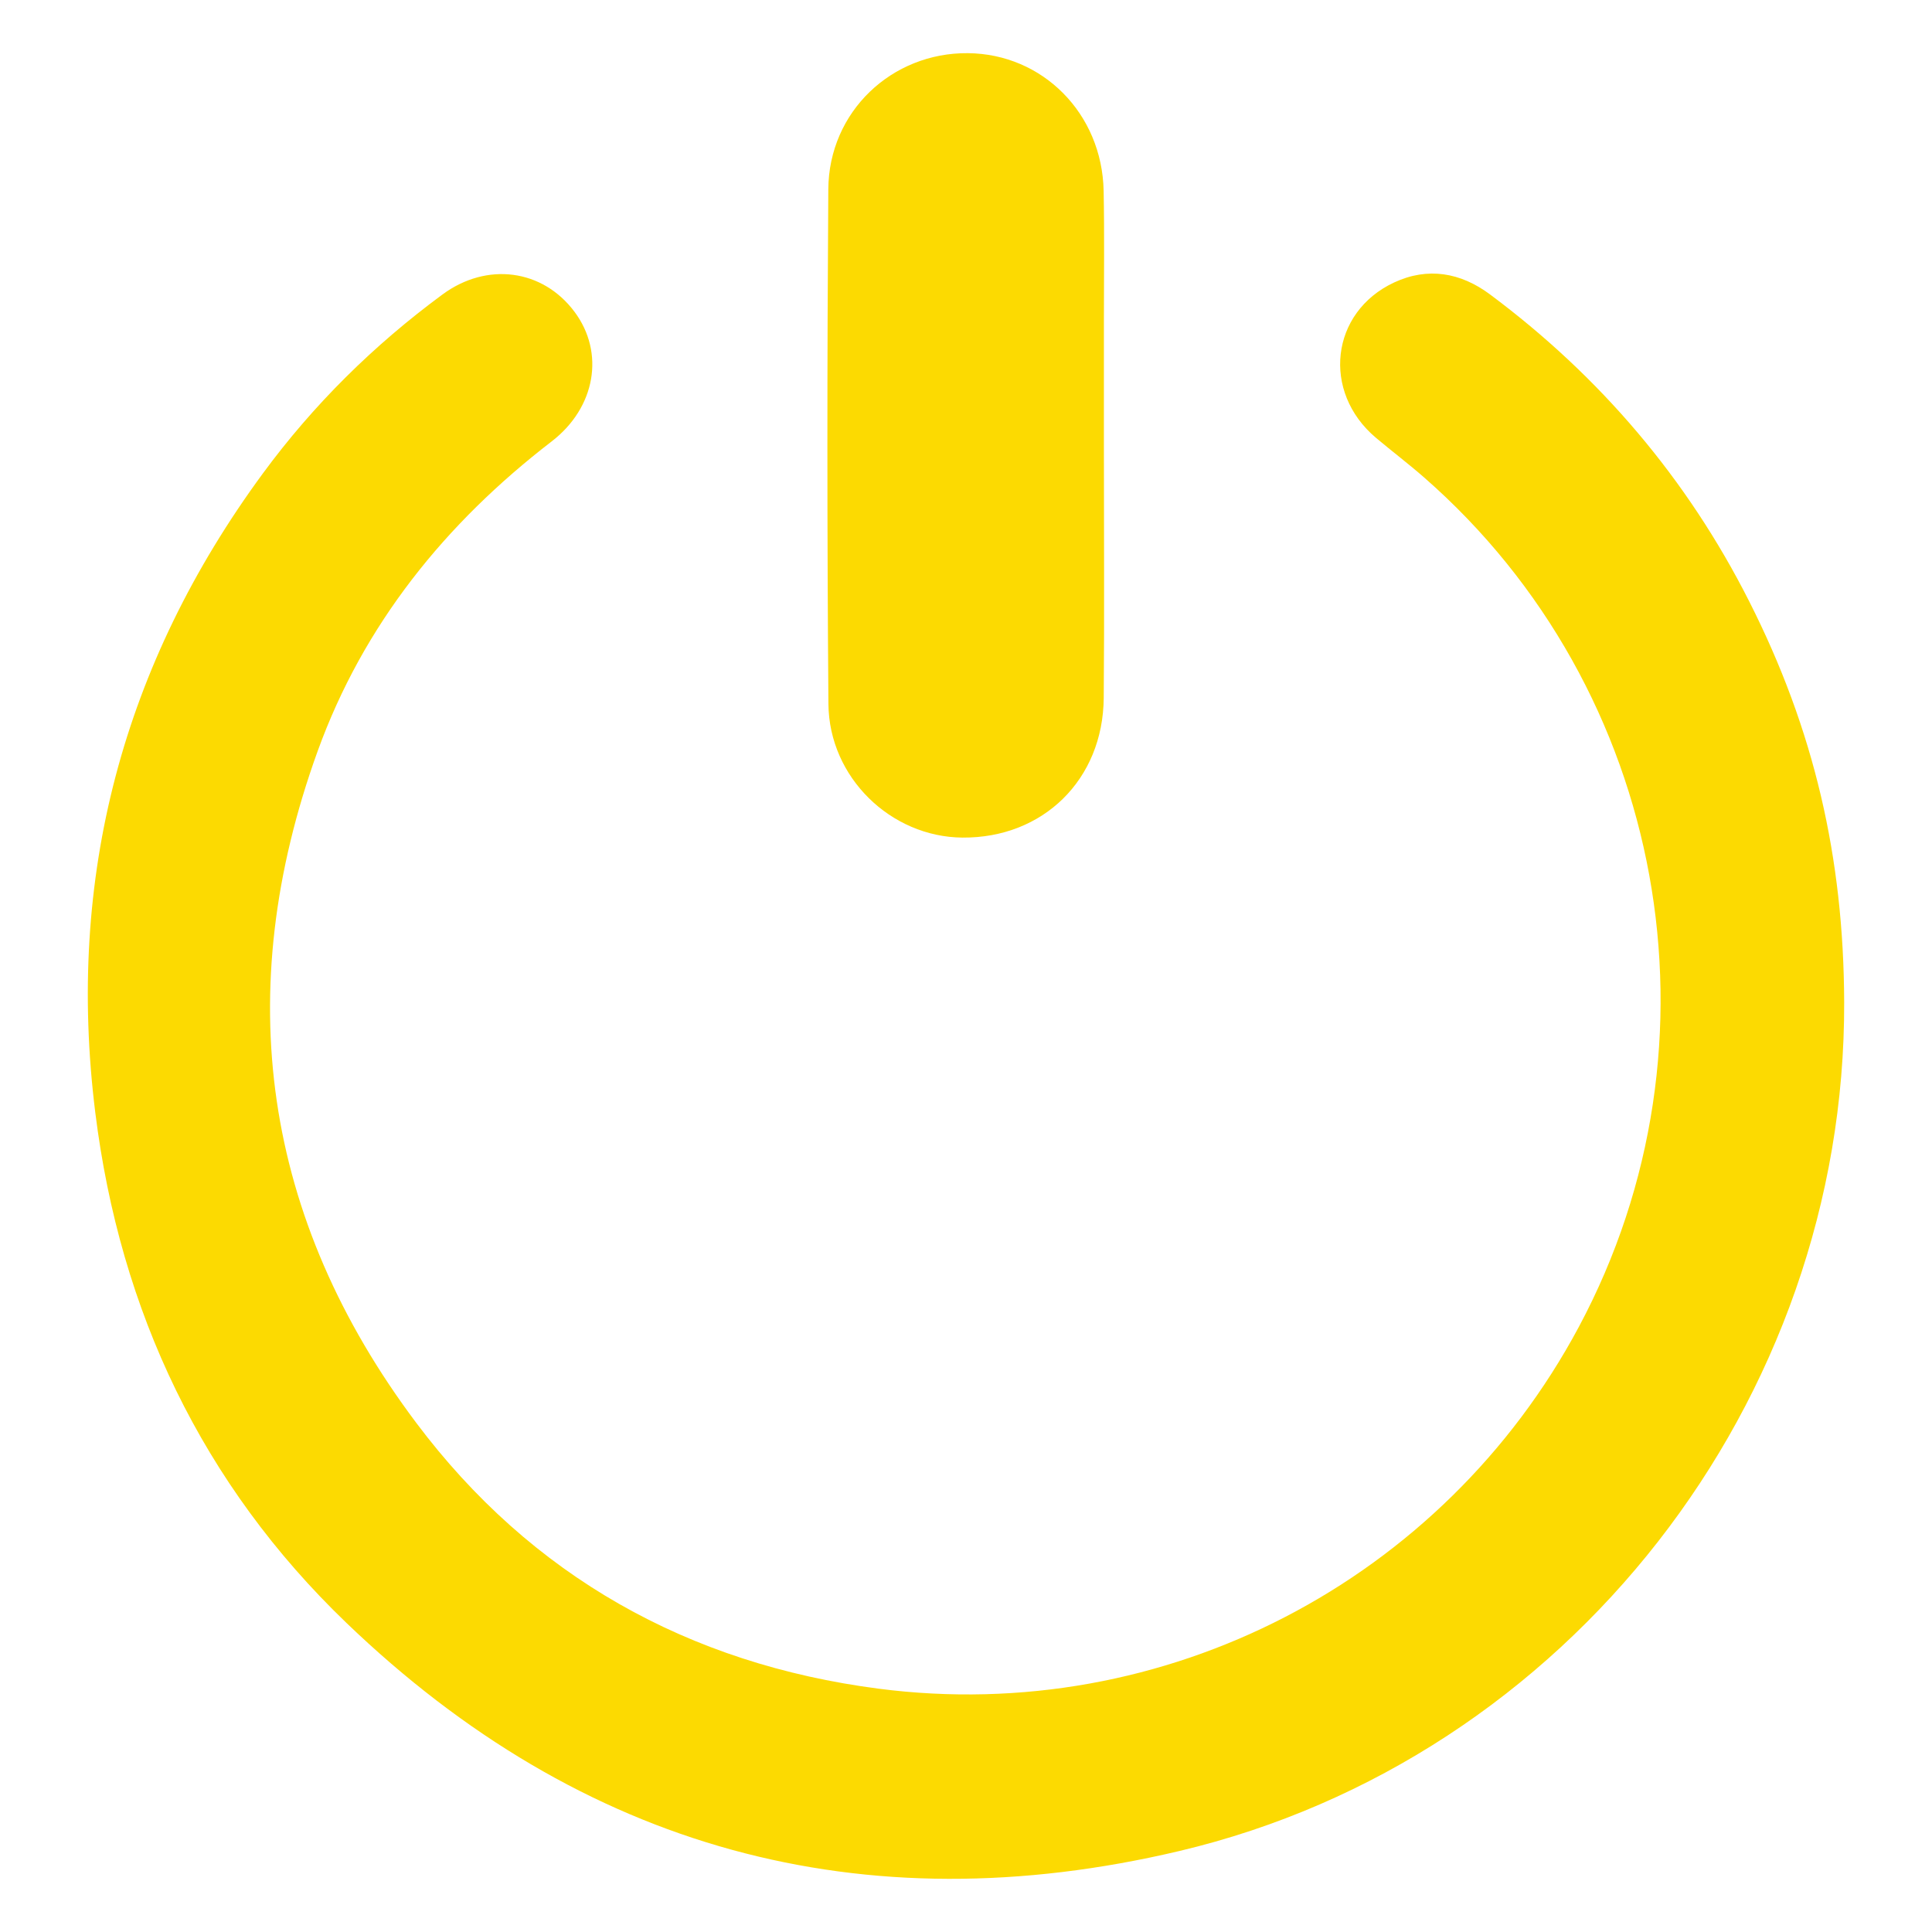 <?xml version="1.0" encoding="utf-8"?>
<!-- Generator: Adobe Illustrator 17.0.0, SVG Export Plug-In . SVG Version: 6.00 Build 0)  -->
<!DOCTYPE svg PUBLIC "-//W3C//DTD SVG 1.1//EN" "http://www.w3.org/Graphics/SVG/1.1/DTD/svg11.dtd">
<svg version="1.1" id="Layer_1" xmlns:x="http://ns.adobe.com/Extensibility/1.0/" xmlns:i="http://ns.adobe.com/AdobeIllustrator/10.0/" xmlns:graph="http://ns.adobe.com/Graphs/1.0/"
	 xmlns="http://www.w3.org/2000/svg" xmlns:xlink="http://www.w3.org/1999/xlink" x="0px" y="0px" width="220px" height="220px"
	 viewBox="0 0 220 220" enable-background="new 0 0 220 220" xml:space="preserve">
<g>
	<path fill="#FCDA01" d="M209.999,114.101c0.158,45.438-31.461,86.196-75.68,96.671c-36.164,8.567-68.092-0.251-94.862-25.961
		c-16.415-15.765-25.789-35.465-28.606-58.114c-3.33-26.775,3.126-51.068,19.081-72.785c5.749-7.824,12.621-14.606,20.453-20.379
		c5.062-3.731,11.402-2.888,15.031,1.967c3.477,4.652,2.413,10.907-2.599,14.766c-12.12,9.331-21.442,20.86-26.657,35.298
		c-9.904,27.419-6.241,53.164,11.235,76.452c13.099,17.455,30.997,27.469,52.655,30.277c32.59,4.226,64.247-12.252,79.731-41.191
		c17.301-32.334,9.971-72.613-17.623-96.741c-1.775-1.552-3.659-2.98-5.465-4.498c-6.217-5.225-5.202-14.317,2.059-17.698
		c3.834-1.785,7.565-1.137,10.913,1.357c12.544,9.346,22.442,20.977,29.504,34.924C206.604,83.129,209.942,97.699,209.999,114.101z"
		/>
	<path fill="#FCDA01" d="M125.703,50.713c-0.001,9.589,0.062,19.179-0.019,28.767c-0.078,9.294-6.901,15.966-16.081,15.898
		c-8.142-0.06-15.203-6.84-15.269-15.223c-0.153-19.535-0.152-39.072-0.013-58.607c0.063-8.831,7.215-15.572,15.894-15.494
		c8.524,0.077,15.282,6.88,15.458,15.677c0.097,4.864,0.029,9.732,0.031,14.598C125.707,41.124,125.705,45.919,125.703,50.713z"/>
</g>
</svg>
